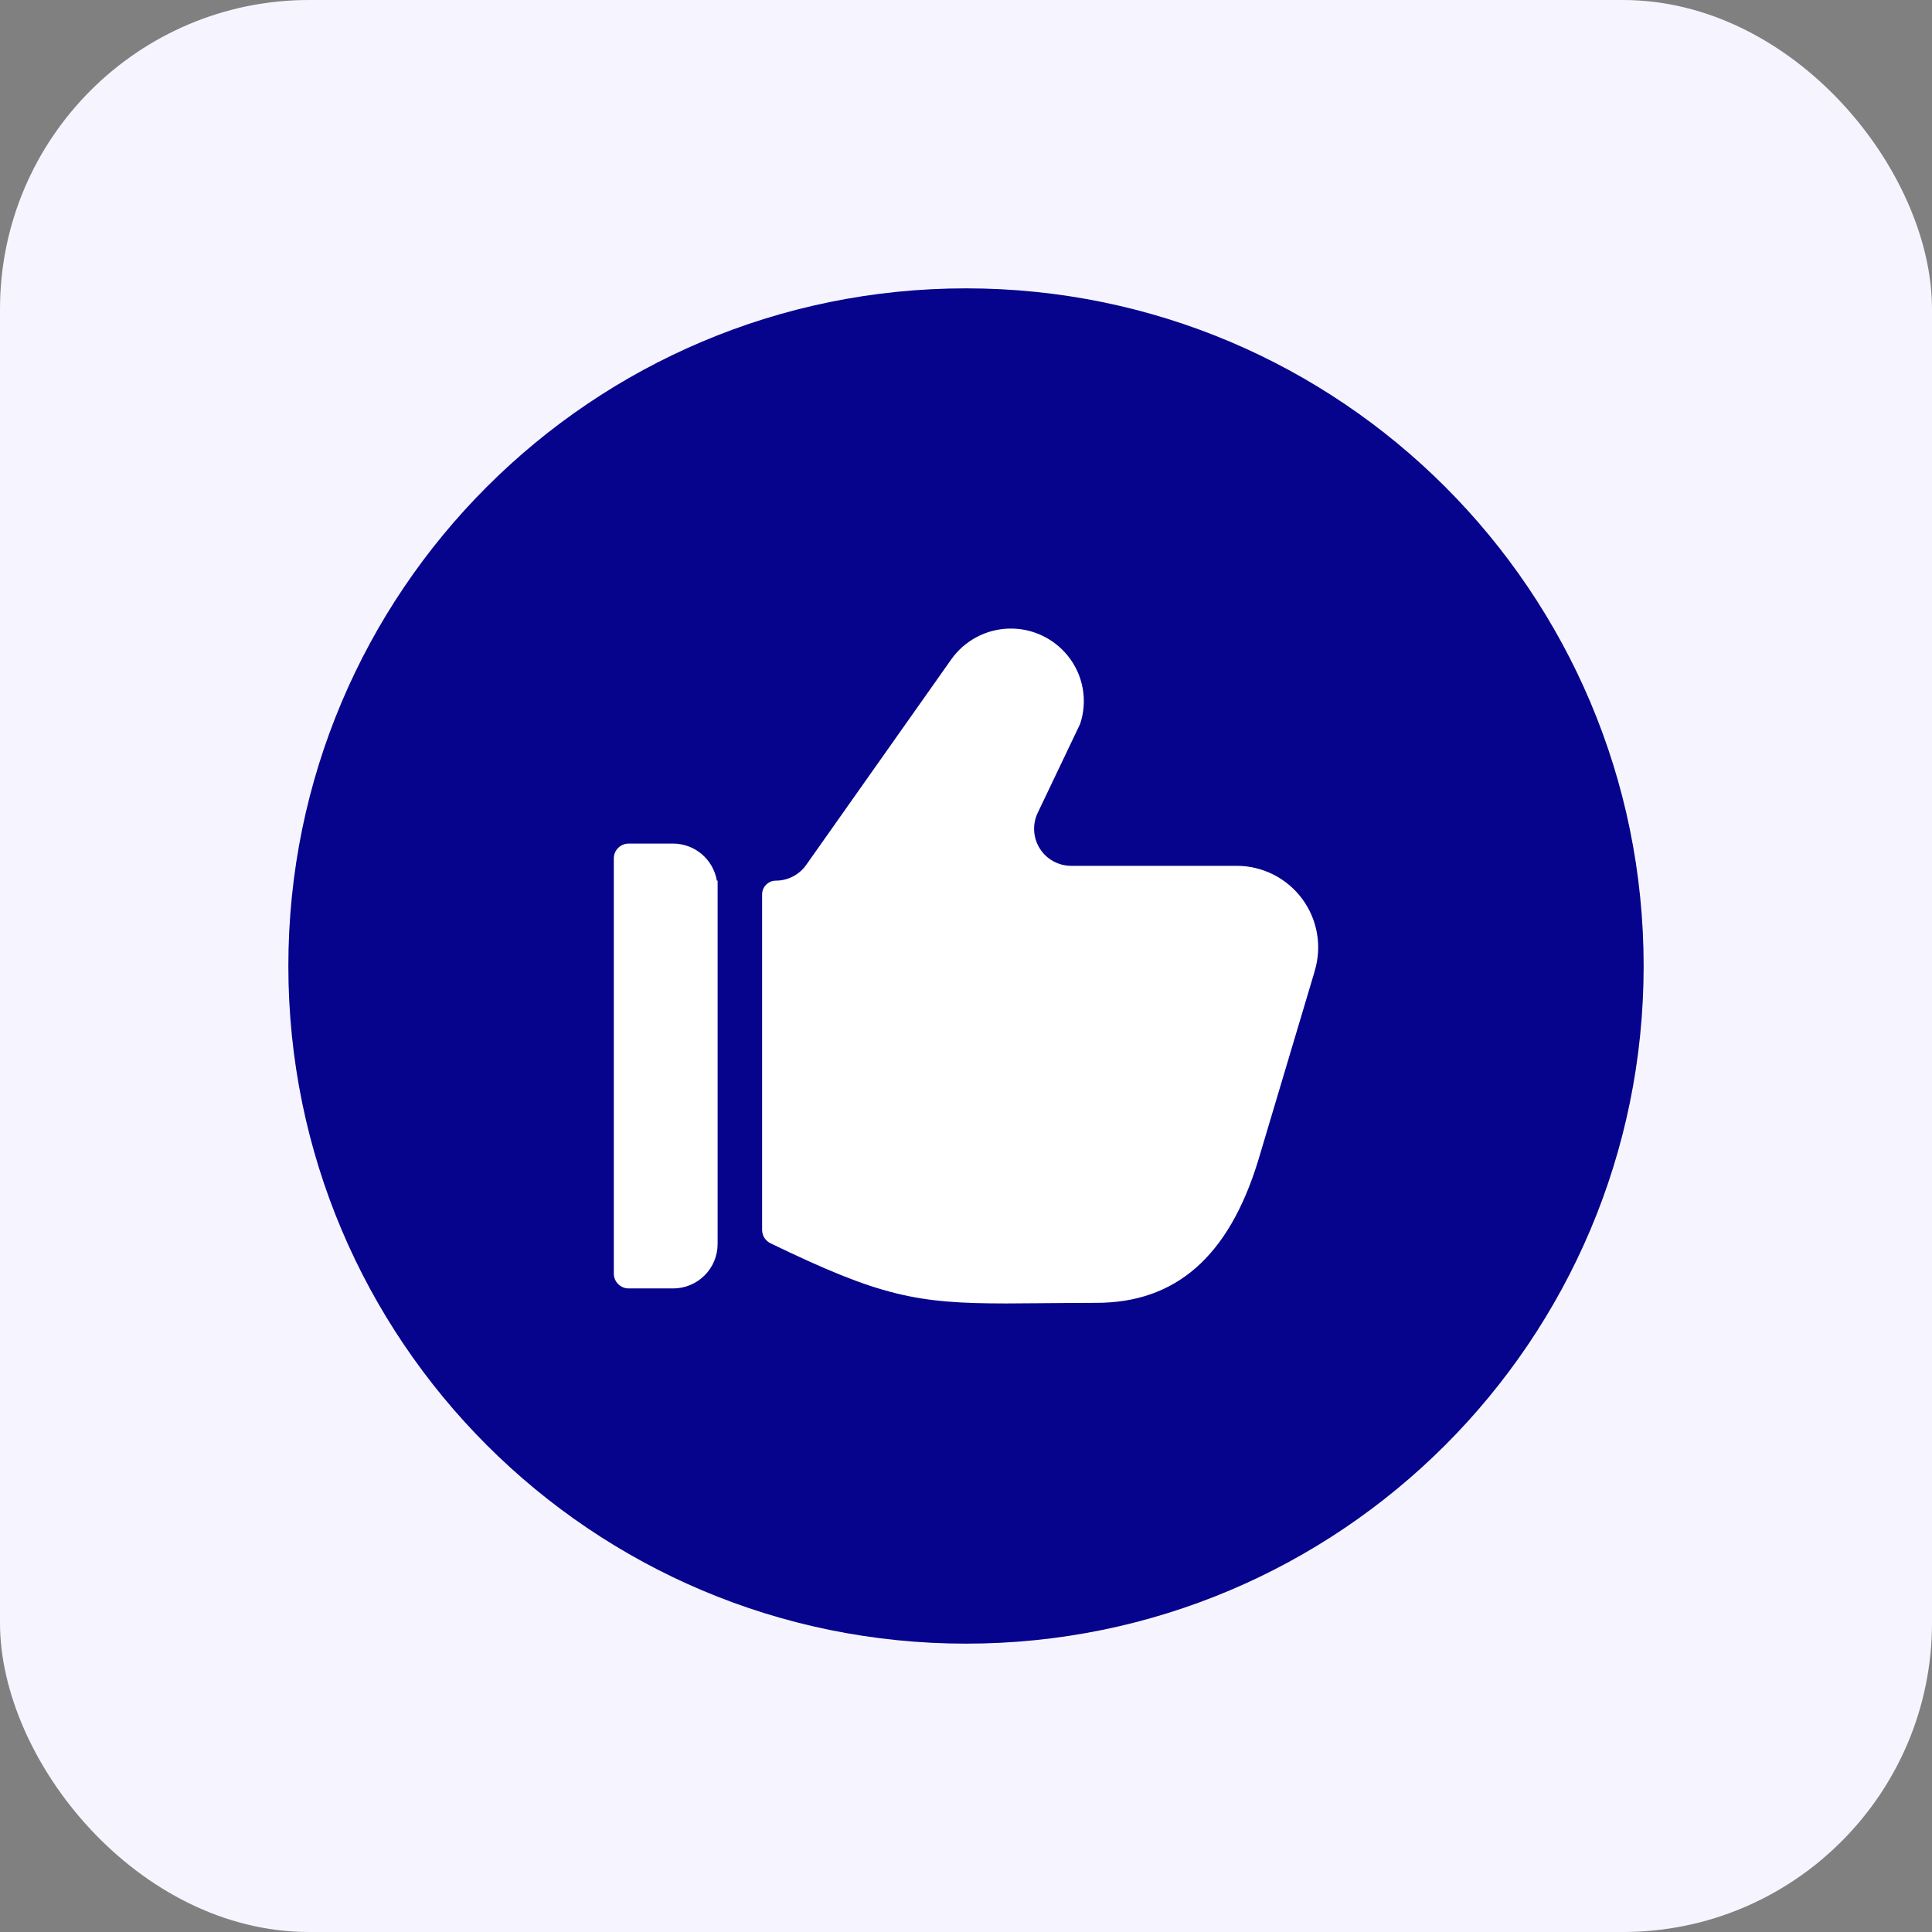<svg width="100" height="100" viewBox="0 0 100 100" fill="none" xmlns="http://www.w3.org/2000/svg">
<rect x="0" y="0" width="100" height="100" fill="#808080" stroke="none"/>
<rect width="100" height="100" rx="16" fill="#F6F5FF"/>
<circle cx="48.258" cy="51.846" r="25.614" fill="white"/>
<path fill-rule="evenodd" clip-rule="evenodd" d="M14.925 50C14.925 30.628 30.628 14.925 50 14.925C69.371 14.925 85.075 30.628 85.075 50C85.075 69.371 69.371 85.075 50 85.075C30.628 85.075 14.925 69.371 14.925 50ZM68.046 50.266C68.238 49.635 68.28 48.967 68.168 48.318C68.056 47.667 67.793 47.053 67.4 46.523C67.008 45.993 66.496 45.562 65.907 45.266C65.318 44.969 64.668 44.814 64.008 44.815H55.443C55.119 44.815 54.8 44.733 54.516 44.576C54.232 44.419 53.993 44.194 53.82 43.919C53.647 43.645 53.547 43.332 53.528 43.008C53.509 42.685 53.573 42.362 53.713 42.07L55.905 37.475C56.106 36.879 56.152 36.24 56.039 35.621C55.926 35.001 55.658 34.42 55.26 33.932C54.892 33.479 54.424 33.117 53.892 32.875C53.361 32.632 52.78 32.516 52.196 32.536C51.612 32.556 51.041 32.71 50.527 32.988C50.013 33.265 49.57 33.658 49.233 34.135L41.727 44.77C41.549 45.021 41.315 45.225 41.042 45.366C40.769 45.508 40.467 45.582 40.16 45.582C39.971 45.582 39.789 45.657 39.656 45.791C39.522 45.924 39.447 46.105 39.447 46.294V63.66C39.447 63.805 39.488 63.946 39.564 64.068C39.641 64.19 39.75 64.288 39.88 64.351C45.56 67.102 47.447 67.466 52.072 67.466C52.29 67.466 52.926 67.461 53.678 67.455H53.679C54.763 67.446 56.086 67.435 56.74 67.435C60.854 67.435 63.591 65.048 65.115 60.099L68.032 50.322L68.046 50.266ZM37.104 45.582H37.144V64.386C37.144 64.997 36.902 65.583 36.47 66.015C36.038 66.446 35.452 66.689 34.842 66.689H32.539C32.336 66.689 32.14 66.608 31.996 66.464C31.852 66.32 31.771 66.125 31.771 65.921V44.431C31.771 44.227 31.852 44.032 31.996 43.888C32.14 43.744 32.336 43.663 32.539 43.663H34.842C35.384 43.665 35.909 43.858 36.323 44.209C36.737 44.561 37.014 45.047 37.104 45.582Z" fill="#06038D"/>
</svg>
